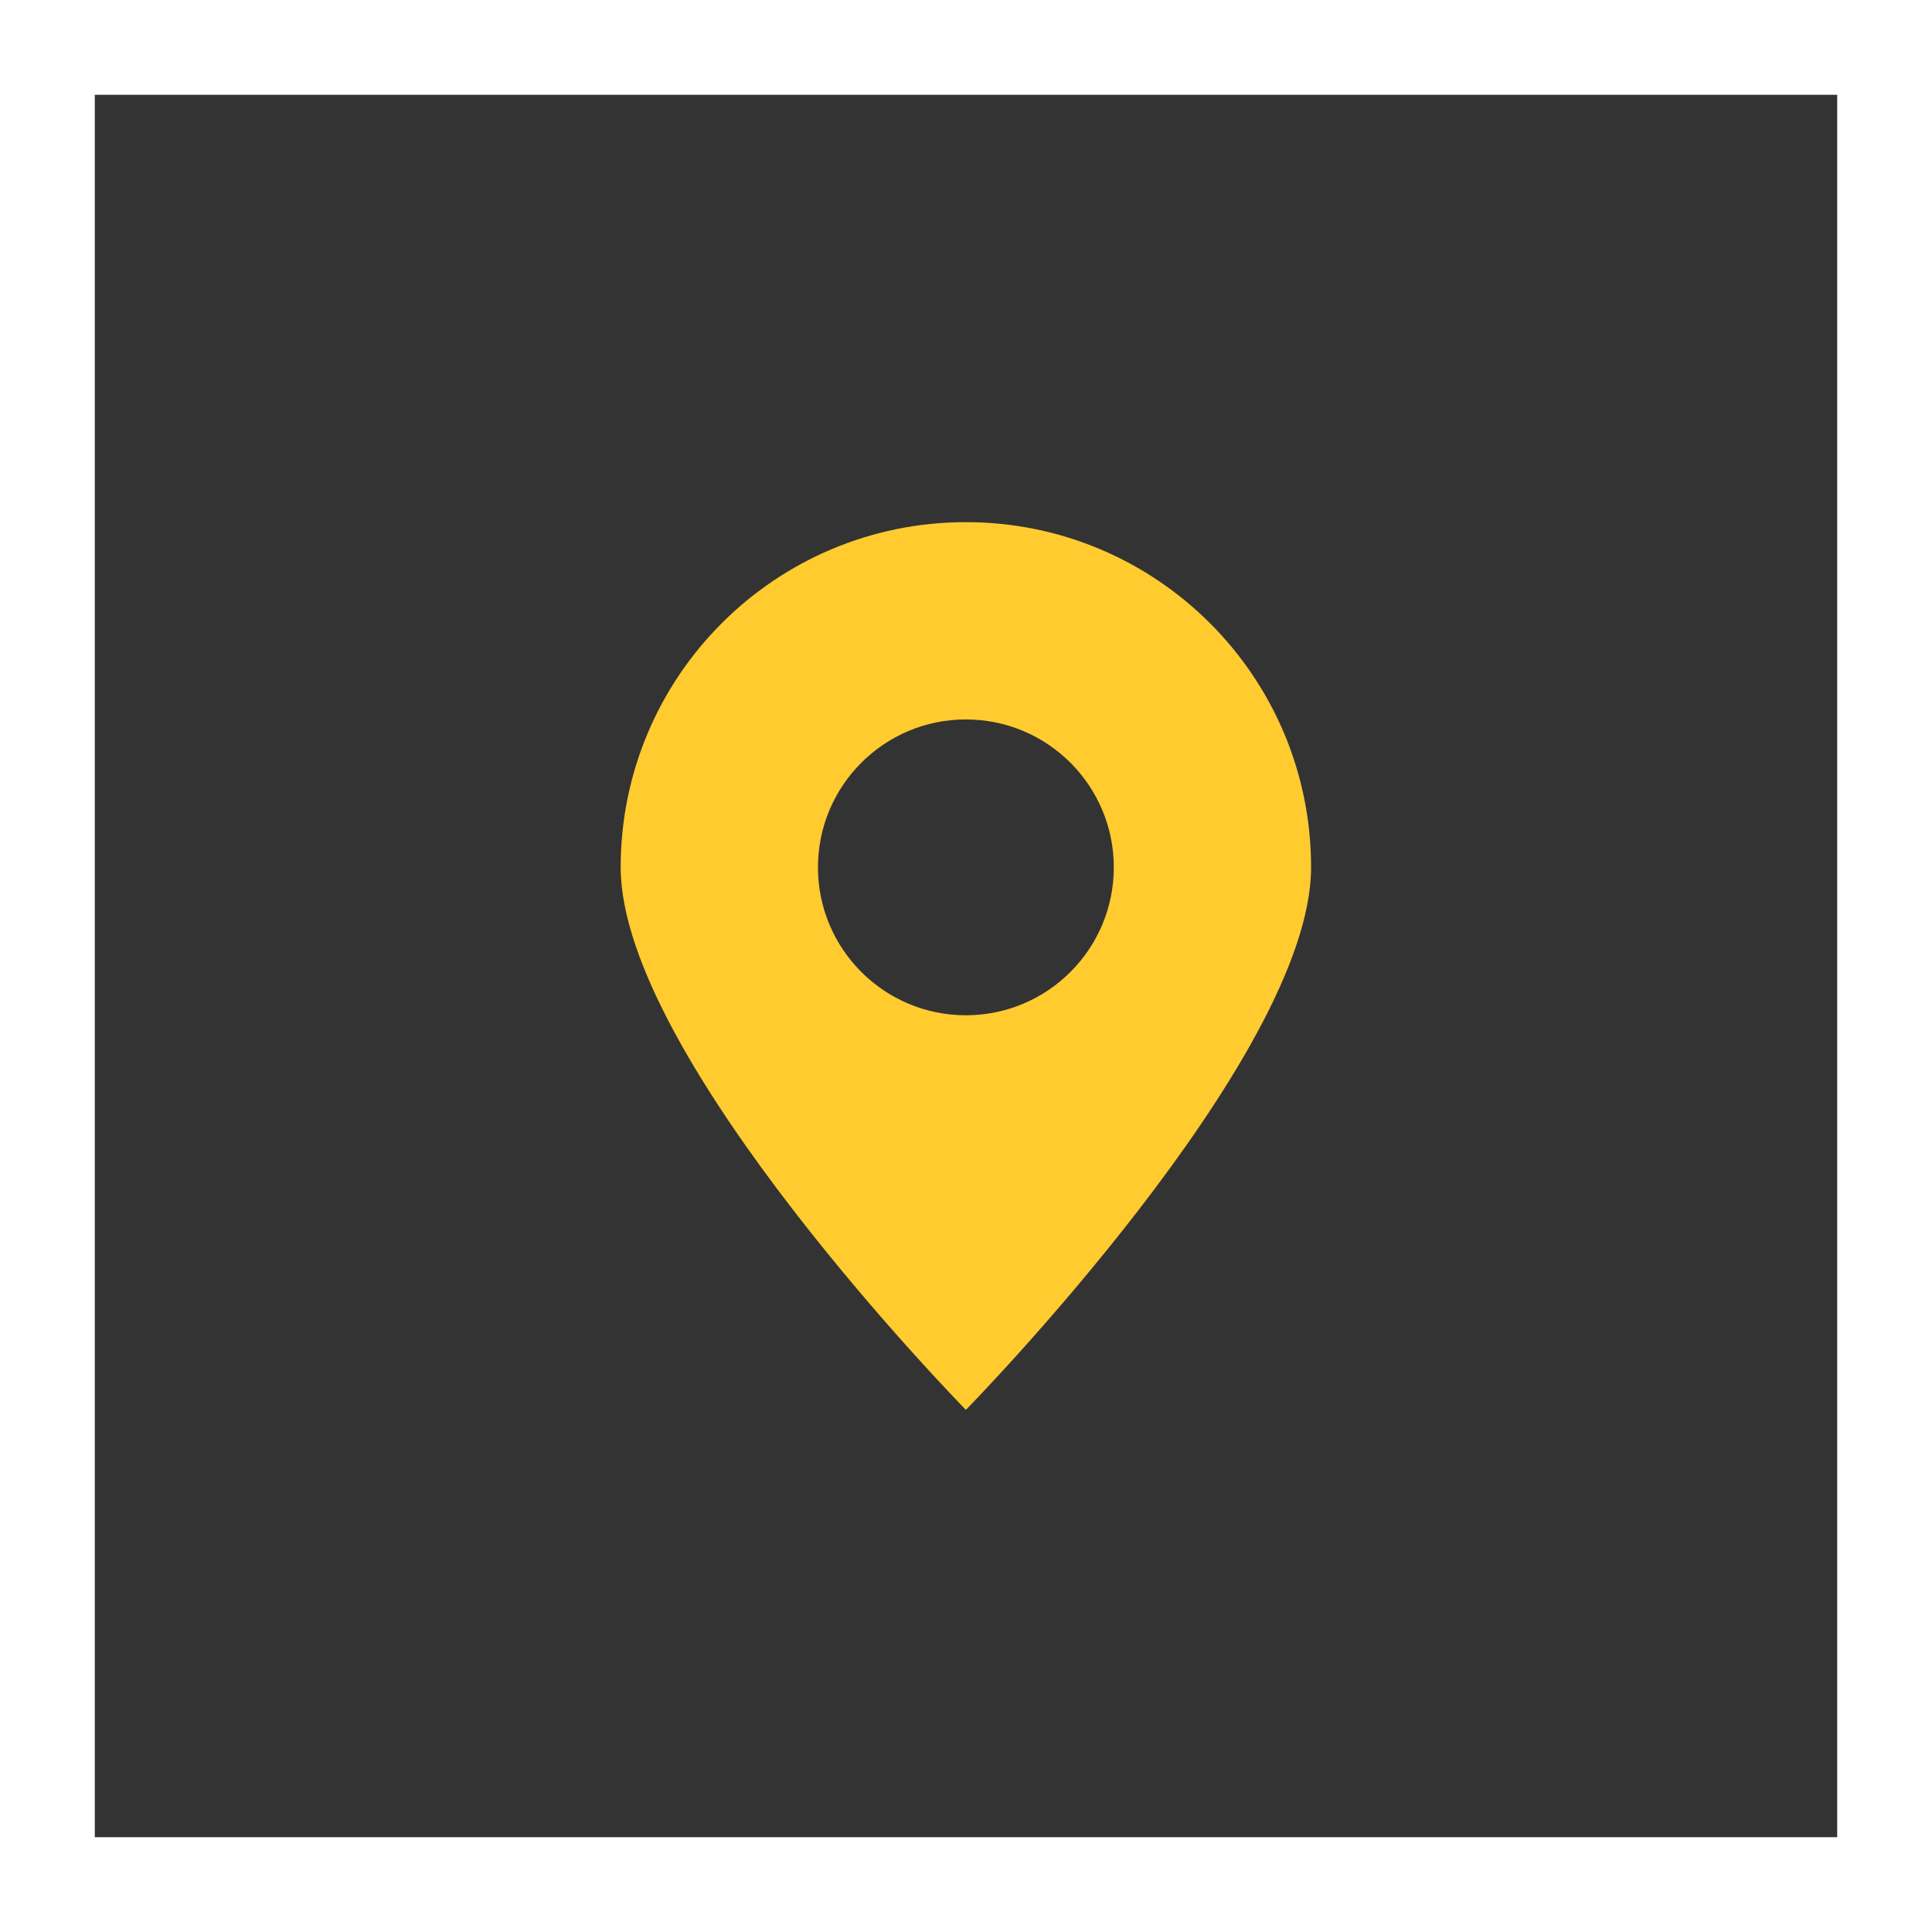 <?xml version="1.0" encoding="UTF-8"?> <svg xmlns="http://www.w3.org/2000/svg" id="Layer_2" viewBox="0 0 82.55 82.55"><rect x="0" y="0" width="82.55" height="82.55" fill="#333333" stroke="none"/><defs><style>.cls-1{fill:#fff;}.cls-2{fill:#ffcb2f;}</style></defs><g id="Layer_1-2"><path class="cls-2" d="m41.27,22.31c-8.15,0-14.75,6.6-14.75,14.75s14.75,23.18,14.75,23.18c0,0,14.75-15.03,14.75-23.18s-6.6-14.75-14.75-14.75Zm0,21.07c-3.49,0-6.32-2.83-6.32-6.32s2.83-6.32,6.32-6.32,6.32,2.83,6.32,6.32-2.83,6.32-6.32,6.32Z"></path><path class="cls-1" d="m82.55,82.55H0V0h82.55v82.55Zm-78.5-4.05h74.45V4.05H4.05v74.45Z"></path></g></svg> 
